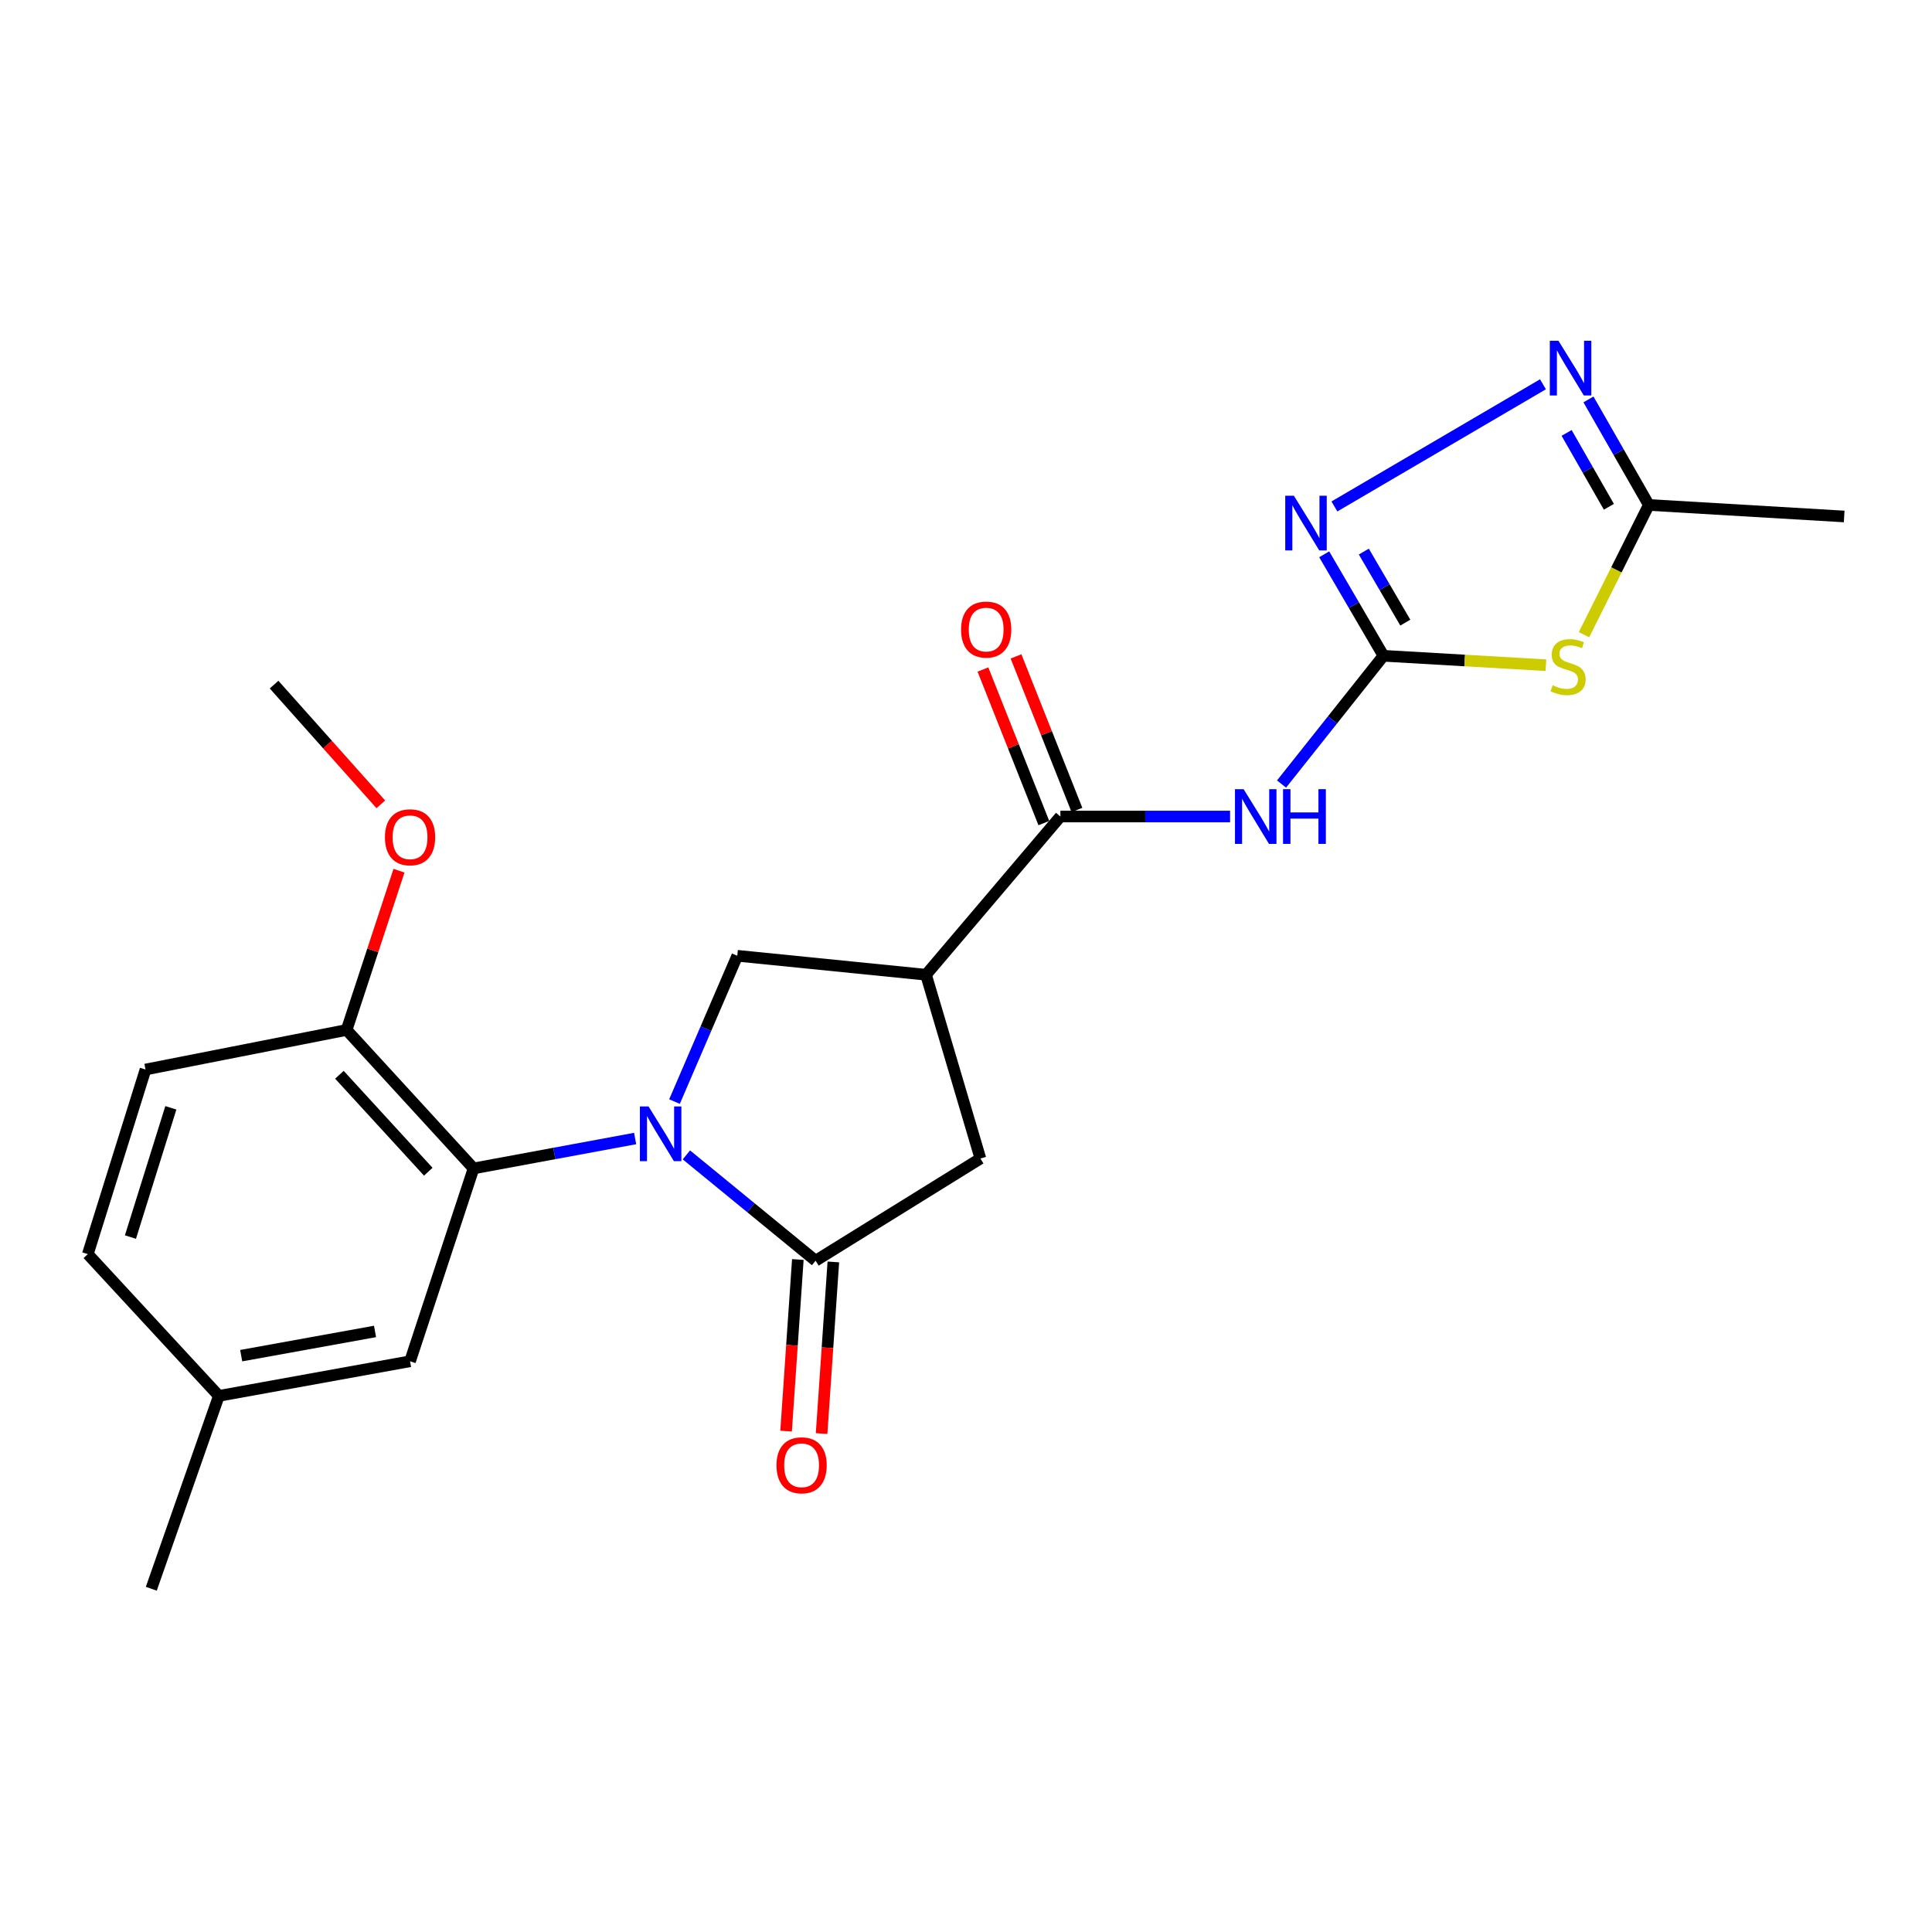 <?xml version='1.0' encoding='iso-8859-1'?>
<svg version='1.1' baseProfile='full'
              xmlns='http://www.w3.org/2000/svg'
                      xmlns:rdkit='http://www.rdkit.org/xml'
                      xmlns:xlink='http://www.w3.org/1999/xlink'
                  xml:space='preserve'
width='1000px' height='1000px' viewBox='0 0 1000 1000'>
<!-- END OF HEADER -->
<rect style='opacity:1.0;fill:#FFFFFF;stroke:none' width='1000' height='1000' x='0' y='0'> </rect>
<path class='bond-1' d='M 355.276,597.767 L 388.713,625.157' style='fill:none;fill-rule:evenodd;stroke:#0000FF;stroke-width:6px;stroke-linecap:butt;stroke-linejoin:miter;stroke-opacity:1' />
<path class='bond-1' d='M 388.713,625.157 L 422.149,652.547' style='fill:none;fill-rule:evenodd;stroke:#000000;stroke-width:6px;stroke-linecap:butt;stroke-linejoin:miter;stroke-opacity:1' />
<path class='bond-7' d='M 328.742,589.291 L 286.925,597.035' style='fill:none;fill-rule:evenodd;stroke:#0000FF;stroke-width:6px;stroke-linecap:butt;stroke-linejoin:miter;stroke-opacity:1' />
<path class='bond-7' d='M 286.925,597.035 L 245.107,604.778' style='fill:none;fill-rule:evenodd;stroke:#000000;stroke-width:6px;stroke-linecap:butt;stroke-linejoin:miter;stroke-opacity:1' />
<path class='bond-8' d='M 349.121,570.178 L 365.369,532.442' style='fill:none;fill-rule:evenodd;stroke:#0000FF;stroke-width:6px;stroke-linecap:butt;stroke-linejoin:miter;stroke-opacity:1' />
<path class='bond-8' d='M 365.369,532.442 L 381.617,494.707' style='fill:none;fill-rule:evenodd;stroke:#000000;stroke-width:6px;stroke-linecap:butt;stroke-linejoin:miter;stroke-opacity:1' />
<path class='bond-0' d='M 716.07,339.435 L 689.696,372.624' style='fill:none;fill-rule:evenodd;stroke:#000000;stroke-width:6px;stroke-linecap:butt;stroke-linejoin:miter;stroke-opacity:1' />
<path class='bond-0' d='M 689.696,372.624 L 663.323,405.812' style='fill:none;fill-rule:evenodd;stroke:#0000FF;stroke-width:6px;stroke-linecap:butt;stroke-linejoin:miter;stroke-opacity:1' />
<path class='bond-2' d='M 716.07,339.435 L 758.118,341.871' style='fill:none;fill-rule:evenodd;stroke:#000000;stroke-width:6px;stroke-linecap:butt;stroke-linejoin:miter;stroke-opacity:1' />
<path class='bond-2' d='M 758.118,341.871 L 800.165,344.308' style='fill:none;fill-rule:evenodd;stroke:#CCCC00;stroke-width:6px;stroke-linecap:butt;stroke-linejoin:miter;stroke-opacity:1' />
<path class='bond-5' d='M 716.07,339.435 L 700.737,313.169' style='fill:none;fill-rule:evenodd;stroke:#000000;stroke-width:6px;stroke-linecap:butt;stroke-linejoin:miter;stroke-opacity:1' />
<path class='bond-5' d='M 700.737,313.169 L 685.404,286.903' style='fill:none;fill-rule:evenodd;stroke:#0000FF;stroke-width:6px;stroke-linecap:butt;stroke-linejoin:miter;stroke-opacity:1' />
<path class='bond-5' d='M 727.381,322.267 L 716.648,303.881' style='fill:none;fill-rule:evenodd;stroke:#000000;stroke-width:6px;stroke-linecap:butt;stroke-linejoin:miter;stroke-opacity:1' />
<path class='bond-5' d='M 716.648,303.881 L 705.915,285.495' style='fill:none;fill-rule:evenodd;stroke:#0000FF;stroke-width:6px;stroke-linecap:butt;stroke-linejoin:miter;stroke-opacity:1' />
<path class='bond-11' d='M 422.149,652.547 L 507.462,599.65' style='fill:none;fill-rule:evenodd;stroke:#000000;stroke-width:6px;stroke-linecap:butt;stroke-linejoin:miter;stroke-opacity:1' />
<path class='bond-13' d='M 412.959,651.918 L 409.917,696.334' style='fill:none;fill-rule:evenodd;stroke:#000000;stroke-width:6px;stroke-linecap:butt;stroke-linejoin:miter;stroke-opacity:1' />
<path class='bond-13' d='M 409.917,696.334 L 406.875,740.75' style='fill:none;fill-rule:evenodd;stroke:#FF0000;stroke-width:6px;stroke-linecap:butt;stroke-linejoin:miter;stroke-opacity:1' />
<path class='bond-13' d='M 431.34,653.177 L 428.297,697.593' style='fill:none;fill-rule:evenodd;stroke:#000000;stroke-width:6px;stroke-linecap:butt;stroke-linejoin:miter;stroke-opacity:1' />
<path class='bond-13' d='M 428.297,697.593 L 425.255,742.009' style='fill:none;fill-rule:evenodd;stroke:#FF0000;stroke-width:6px;stroke-linecap:butt;stroke-linejoin:miter;stroke-opacity:1' />
<path class='bond-10' d='M 819.864,328.515 L 836.647,294.937' style='fill:none;fill-rule:evenodd;stroke:#CCCC00;stroke-width:6px;stroke-linecap:butt;stroke-linejoin:miter;stroke-opacity:1' />
<path class='bond-10' d='M 836.647,294.937 L 853.43,261.359' style='fill:none;fill-rule:evenodd;stroke:#000000;stroke-width:6px;stroke-linecap:butt;stroke-linejoin:miter;stroke-opacity:1' />
<path class='bond-3' d='M 479.304,504.522 L 381.617,494.707' style='fill:none;fill-rule:evenodd;stroke:#000000;stroke-width:6px;stroke-linecap:butt;stroke-linejoin:miter;stroke-opacity:1' />
<path class='bond-6' d='M 479.304,504.522 L 548.854,422.629' style='fill:none;fill-rule:evenodd;stroke:#000000;stroke-width:6px;stroke-linecap:butt;stroke-linejoin:miter;stroke-opacity:1' />
<path class='bond-23' d='M 479.304,504.522 L 507.462,599.65' style='fill:none;fill-rule:evenodd;stroke:#000000;stroke-width:6px;stroke-linecap:butt;stroke-linejoin:miter;stroke-opacity:1' />
<path class='bond-4' d='M 636.692,422.629 L 592.773,422.629' style='fill:none;fill-rule:evenodd;stroke:#0000FF;stroke-width:6px;stroke-linecap:butt;stroke-linejoin:miter;stroke-opacity:1' />
<path class='bond-4' d='M 592.773,422.629 L 548.854,422.629' style='fill:none;fill-rule:evenodd;stroke:#000000;stroke-width:6px;stroke-linecap:butt;stroke-linejoin:miter;stroke-opacity:1' />
<path class='bond-9' d='M 690.685,262.14 L 798.636,198.906' style='fill:none;fill-rule:evenodd;stroke:#0000FF;stroke-width:6px;stroke-linecap:butt;stroke-linejoin:miter;stroke-opacity:1' />
<path class='bond-15' d='M 557.417,419.232 L 541.654,379.491' style='fill:none;fill-rule:evenodd;stroke:#000000;stroke-width:6px;stroke-linecap:butt;stroke-linejoin:miter;stroke-opacity:1' />
<path class='bond-15' d='M 541.654,379.491 L 525.891,339.749' style='fill:none;fill-rule:evenodd;stroke:#FF0000;stroke-width:6px;stroke-linecap:butt;stroke-linejoin:miter;stroke-opacity:1' />
<path class='bond-15' d='M 540.291,426.025 L 524.528,386.284' style='fill:none;fill-rule:evenodd;stroke:#000000;stroke-width:6px;stroke-linecap:butt;stroke-linejoin:miter;stroke-opacity:1' />
<path class='bond-15' d='M 524.528,386.284 L 508.765,346.542' style='fill:none;fill-rule:evenodd;stroke:#FF0000;stroke-width:6px;stroke-linecap:butt;stroke-linejoin:miter;stroke-opacity:1' />
<path class='bond-12' d='M 245.107,604.778 L 179.406,533.1' style='fill:none;fill-rule:evenodd;stroke:#000000;stroke-width:6px;stroke-linecap:butt;stroke-linejoin:miter;stroke-opacity:1' />
<path class='bond-12' d='M 221.67,606.476 L 175.679,556.3' style='fill:none;fill-rule:evenodd;stroke:#000000;stroke-width:6px;stroke-linecap:butt;stroke-linejoin:miter;stroke-opacity:1' />
<path class='bond-14' d='M 245.107,604.778 L 212.241,704.594' style='fill:none;fill-rule:evenodd;stroke:#000000;stroke-width:6px;stroke-linecap:butt;stroke-linejoin:miter;stroke-opacity:1' />
<path class='bond-25' d='M 822.185,206.74 L 837.807,234.049' style='fill:none;fill-rule:evenodd;stroke:#0000FF;stroke-width:6px;stroke-linecap:butt;stroke-linejoin:miter;stroke-opacity:1' />
<path class='bond-25' d='M 837.807,234.049 L 853.43,261.359' style='fill:none;fill-rule:evenodd;stroke:#000000;stroke-width:6px;stroke-linecap:butt;stroke-linejoin:miter;stroke-opacity:1' />
<path class='bond-25' d='M 810.879,224.081 L 821.815,243.198' style='fill:none;fill-rule:evenodd;stroke:#0000FF;stroke-width:6px;stroke-linecap:butt;stroke-linejoin:miter;stroke-opacity:1' />
<path class='bond-25' d='M 821.815,243.198 L 832.751,262.314' style='fill:none;fill-rule:evenodd;stroke:#000000;stroke-width:6px;stroke-linecap:butt;stroke-linejoin:miter;stroke-opacity:1' />
<path class='bond-20' d='M 853.43,261.359 L 954.545,267.326' style='fill:none;fill-rule:evenodd;stroke:#000000;stroke-width:6px;stroke-linecap:butt;stroke-linejoin:miter;stroke-opacity:1' />
<path class='bond-16' d='M 179.406,533.1 L 75.322,553.581' style='fill:none;fill-rule:evenodd;stroke:#000000;stroke-width:6px;stroke-linecap:butt;stroke-linejoin:miter;stroke-opacity:1' />
<path class='bond-19' d='M 179.406,533.1 L 192.964,491.885' style='fill:none;fill-rule:evenodd;stroke:#000000;stroke-width:6px;stroke-linecap:butt;stroke-linejoin:miter;stroke-opacity:1' />
<path class='bond-19' d='M 192.964,491.885 L 206.521,450.671' style='fill:none;fill-rule:evenodd;stroke:#FF0000;stroke-width:6px;stroke-linecap:butt;stroke-linejoin:miter;stroke-opacity:1' />
<path class='bond-17' d='M 212.241,704.594 L 113.275,722.506' style='fill:none;fill-rule:evenodd;stroke:#000000;stroke-width:6px;stroke-linecap:butt;stroke-linejoin:miter;stroke-opacity:1' />
<path class='bond-17' d='M 194.115,689.152 L 124.838,701.69' style='fill:none;fill-rule:evenodd;stroke:#000000;stroke-width:6px;stroke-linecap:butt;stroke-linejoin:miter;stroke-opacity:1' />
<path class='bond-24' d='M 75.322,553.581 L 45.455,649.139' style='fill:none;fill-rule:evenodd;stroke:#000000;stroke-width:6px;stroke-linecap:butt;stroke-linejoin:miter;stroke-opacity:1' />
<path class='bond-24' d='M 88.426,573.411 L 67.519,640.301' style='fill:none;fill-rule:evenodd;stroke:#000000;stroke-width:6px;stroke-linecap:butt;stroke-linejoin:miter;stroke-opacity:1' />
<path class='bond-18' d='M 113.275,722.506 L 45.455,649.139' style='fill:none;fill-rule:evenodd;stroke:#000000;stroke-width:6px;stroke-linecap:butt;stroke-linejoin:miter;stroke-opacity:1' />
<path class='bond-21' d='M 113.275,722.506 L 78.31,822.333' style='fill:none;fill-rule:evenodd;stroke:#000000;stroke-width:6px;stroke-linecap:butt;stroke-linejoin:miter;stroke-opacity:1' />
<path class='bond-22' d='M 197.114,416.32 L 169.488,385.339' style='fill:none;fill-rule:evenodd;stroke:#FF0000;stroke-width:6px;stroke-linecap:butt;stroke-linejoin:miter;stroke-opacity:1' />
<path class='bond-22' d='M 169.488,385.339 L 141.862,354.358' style='fill:none;fill-rule:evenodd;stroke:#000000;stroke-width:6px;stroke-linecap:butt;stroke-linejoin:miter;stroke-opacity:1' />
<path  class='atom-0' d='M 335.684 572.686
L 344.964 587.686
Q 345.884 589.166, 347.364 591.846
Q 348.844 594.526, 348.924 594.686
L 348.924 572.686
L 352.684 572.686
L 352.684 601.006
L 348.804 601.006
L 338.844 584.606
Q 337.684 582.686, 336.444 580.486
Q 335.244 578.286, 334.884 577.606
L 334.884 601.006
L 331.204 601.006
L 331.204 572.686
L 335.684 572.686
' fill='#0000FF'/>
<path  class='atom-3' d='M 803.638 354.692
Q 803.958 354.812, 805.278 355.372
Q 806.598 355.932, 808.038 356.292
Q 809.518 356.612, 810.958 356.612
Q 813.638 356.612, 815.198 355.332
Q 816.758 354.012, 816.758 351.732
Q 816.758 350.172, 815.958 349.212
Q 815.198 348.252, 813.998 347.732
Q 812.798 347.212, 810.798 346.612
Q 808.278 345.852, 806.758 345.132
Q 805.278 344.412, 804.198 342.892
Q 803.158 341.372, 803.158 338.812
Q 803.158 335.252, 805.558 333.052
Q 807.998 330.852, 812.798 330.852
Q 816.078 330.852, 819.798 332.412
L 818.878 335.492
Q 815.478 334.092, 812.918 334.092
Q 810.158 334.092, 808.638 335.252
Q 807.118 336.372, 807.158 338.332
Q 807.158 339.852, 807.918 340.772
Q 808.718 341.692, 809.838 342.212
Q 810.998 342.732, 812.918 343.332
Q 815.478 344.132, 816.998 344.932
Q 818.518 345.732, 819.598 347.372
Q 820.718 348.972, 820.718 351.732
Q 820.718 355.652, 818.078 357.772
Q 815.478 359.852, 811.118 359.852
Q 808.598 359.852, 806.678 359.292
Q 804.798 358.772, 802.558 357.852
L 803.638 354.692
' fill='#CCCC00'/>
<path  class='atom-5' d='M 643.699 408.469
L 652.979 423.469
Q 653.899 424.949, 655.379 427.629
Q 656.859 430.309, 656.939 430.469
L 656.939 408.469
L 660.699 408.469
L 660.699 436.789
L 656.819 436.789
L 646.859 420.389
Q 645.699 418.469, 644.459 416.269
Q 643.259 414.069, 642.899 413.389
L 642.899 436.789
L 639.219 436.789
L 639.219 408.469
L 643.699 408.469
' fill='#0000FF'/>
<path  class='atom-5' d='M 664.099 408.469
L 667.939 408.469
L 667.939 420.509
L 682.419 420.509
L 682.419 408.469
L 686.259 408.469
L 686.259 436.789
L 682.419 436.789
L 682.419 423.709
L 667.939 423.709
L 667.939 436.789
L 664.099 436.789
L 664.099 408.469
' fill='#0000FF'/>
<path  class='atom-6' d='M 669.718 256.595
L 678.998 271.595
Q 679.918 273.075, 681.398 275.755
Q 682.878 278.435, 682.958 278.595
L 682.958 256.595
L 686.718 256.595
L 686.718 284.915
L 682.838 284.915
L 672.878 268.515
Q 671.718 266.595, 670.478 264.395
Q 669.278 262.195, 668.918 261.515
L 668.918 284.915
L 665.238 284.915
L 665.238 256.595
L 669.718 256.595
' fill='#0000FF'/>
<path  class='atom-10' d='M 806.658 176.38
L 815.938 191.38
Q 816.858 192.86, 818.338 195.54
Q 819.818 198.22, 819.898 198.38
L 819.898 176.38
L 823.658 176.38
L 823.658 204.7
L 819.778 204.7
L 809.818 188.3
Q 808.658 186.38, 807.418 184.18
Q 806.218 181.98, 805.858 181.3
L 805.858 204.7
L 802.178 204.7
L 802.178 176.38
L 806.658 176.38
' fill='#0000FF'/>
<path  class='atom-14' d='M 401.903 758.431
Q 401.903 751.631, 405.263 747.831
Q 408.623 744.031, 414.903 744.031
Q 421.183 744.031, 424.543 747.831
Q 427.903 751.631, 427.903 758.431
Q 427.903 765.311, 424.503 769.231
Q 421.103 773.111, 414.903 773.111
Q 408.663 773.111, 405.263 769.231
Q 401.903 765.351, 401.903 758.431
M 414.903 769.911
Q 419.223 769.911, 421.543 767.031
Q 423.903 764.111, 423.903 758.431
Q 423.903 752.871, 421.543 750.071
Q 419.223 747.231, 414.903 747.231
Q 410.583 747.231, 408.223 750.031
Q 405.903 752.831, 405.903 758.431
Q 405.903 764.151, 408.223 767.031
Q 410.583 769.911, 414.903 769.911
' fill='#FF0000'/>
<path  class='atom-16' d='M 497.44 325.861
Q 497.44 319.061, 500.8 315.261
Q 504.16 311.461, 510.44 311.461
Q 516.72 311.461, 520.08 315.261
Q 523.44 319.061, 523.44 325.861
Q 523.44 332.741, 520.04 336.661
Q 516.64 340.541, 510.44 340.541
Q 504.2 340.541, 500.8 336.661
Q 497.44 332.781, 497.44 325.861
M 510.44 337.341
Q 514.76 337.341, 517.08 334.461
Q 519.44 331.541, 519.44 325.861
Q 519.44 320.301, 517.08 317.501
Q 514.76 314.661, 510.44 314.661
Q 506.12 314.661, 503.76 317.461
Q 501.44 320.261, 501.44 325.861
Q 501.44 331.581, 503.76 334.461
Q 506.12 337.341, 510.44 337.341
' fill='#FF0000'/>
<path  class='atom-20' d='M 199.241 433.364
Q 199.241 426.564, 202.601 422.764
Q 205.961 418.964, 212.241 418.964
Q 218.521 418.964, 221.881 422.764
Q 225.241 426.564, 225.241 433.364
Q 225.241 440.244, 221.841 444.164
Q 218.441 448.044, 212.241 448.044
Q 206.001 448.044, 202.601 444.164
Q 199.241 440.284, 199.241 433.364
M 212.241 444.844
Q 216.561 444.844, 218.881 441.964
Q 221.241 439.044, 221.241 433.364
Q 221.241 427.804, 218.881 425.004
Q 216.561 422.164, 212.241 422.164
Q 207.921 422.164, 205.561 424.964
Q 203.241 427.764, 203.241 433.364
Q 203.241 439.084, 205.561 441.964
Q 207.921 444.844, 212.241 444.844
' fill='#FF0000'/>
</svg>
